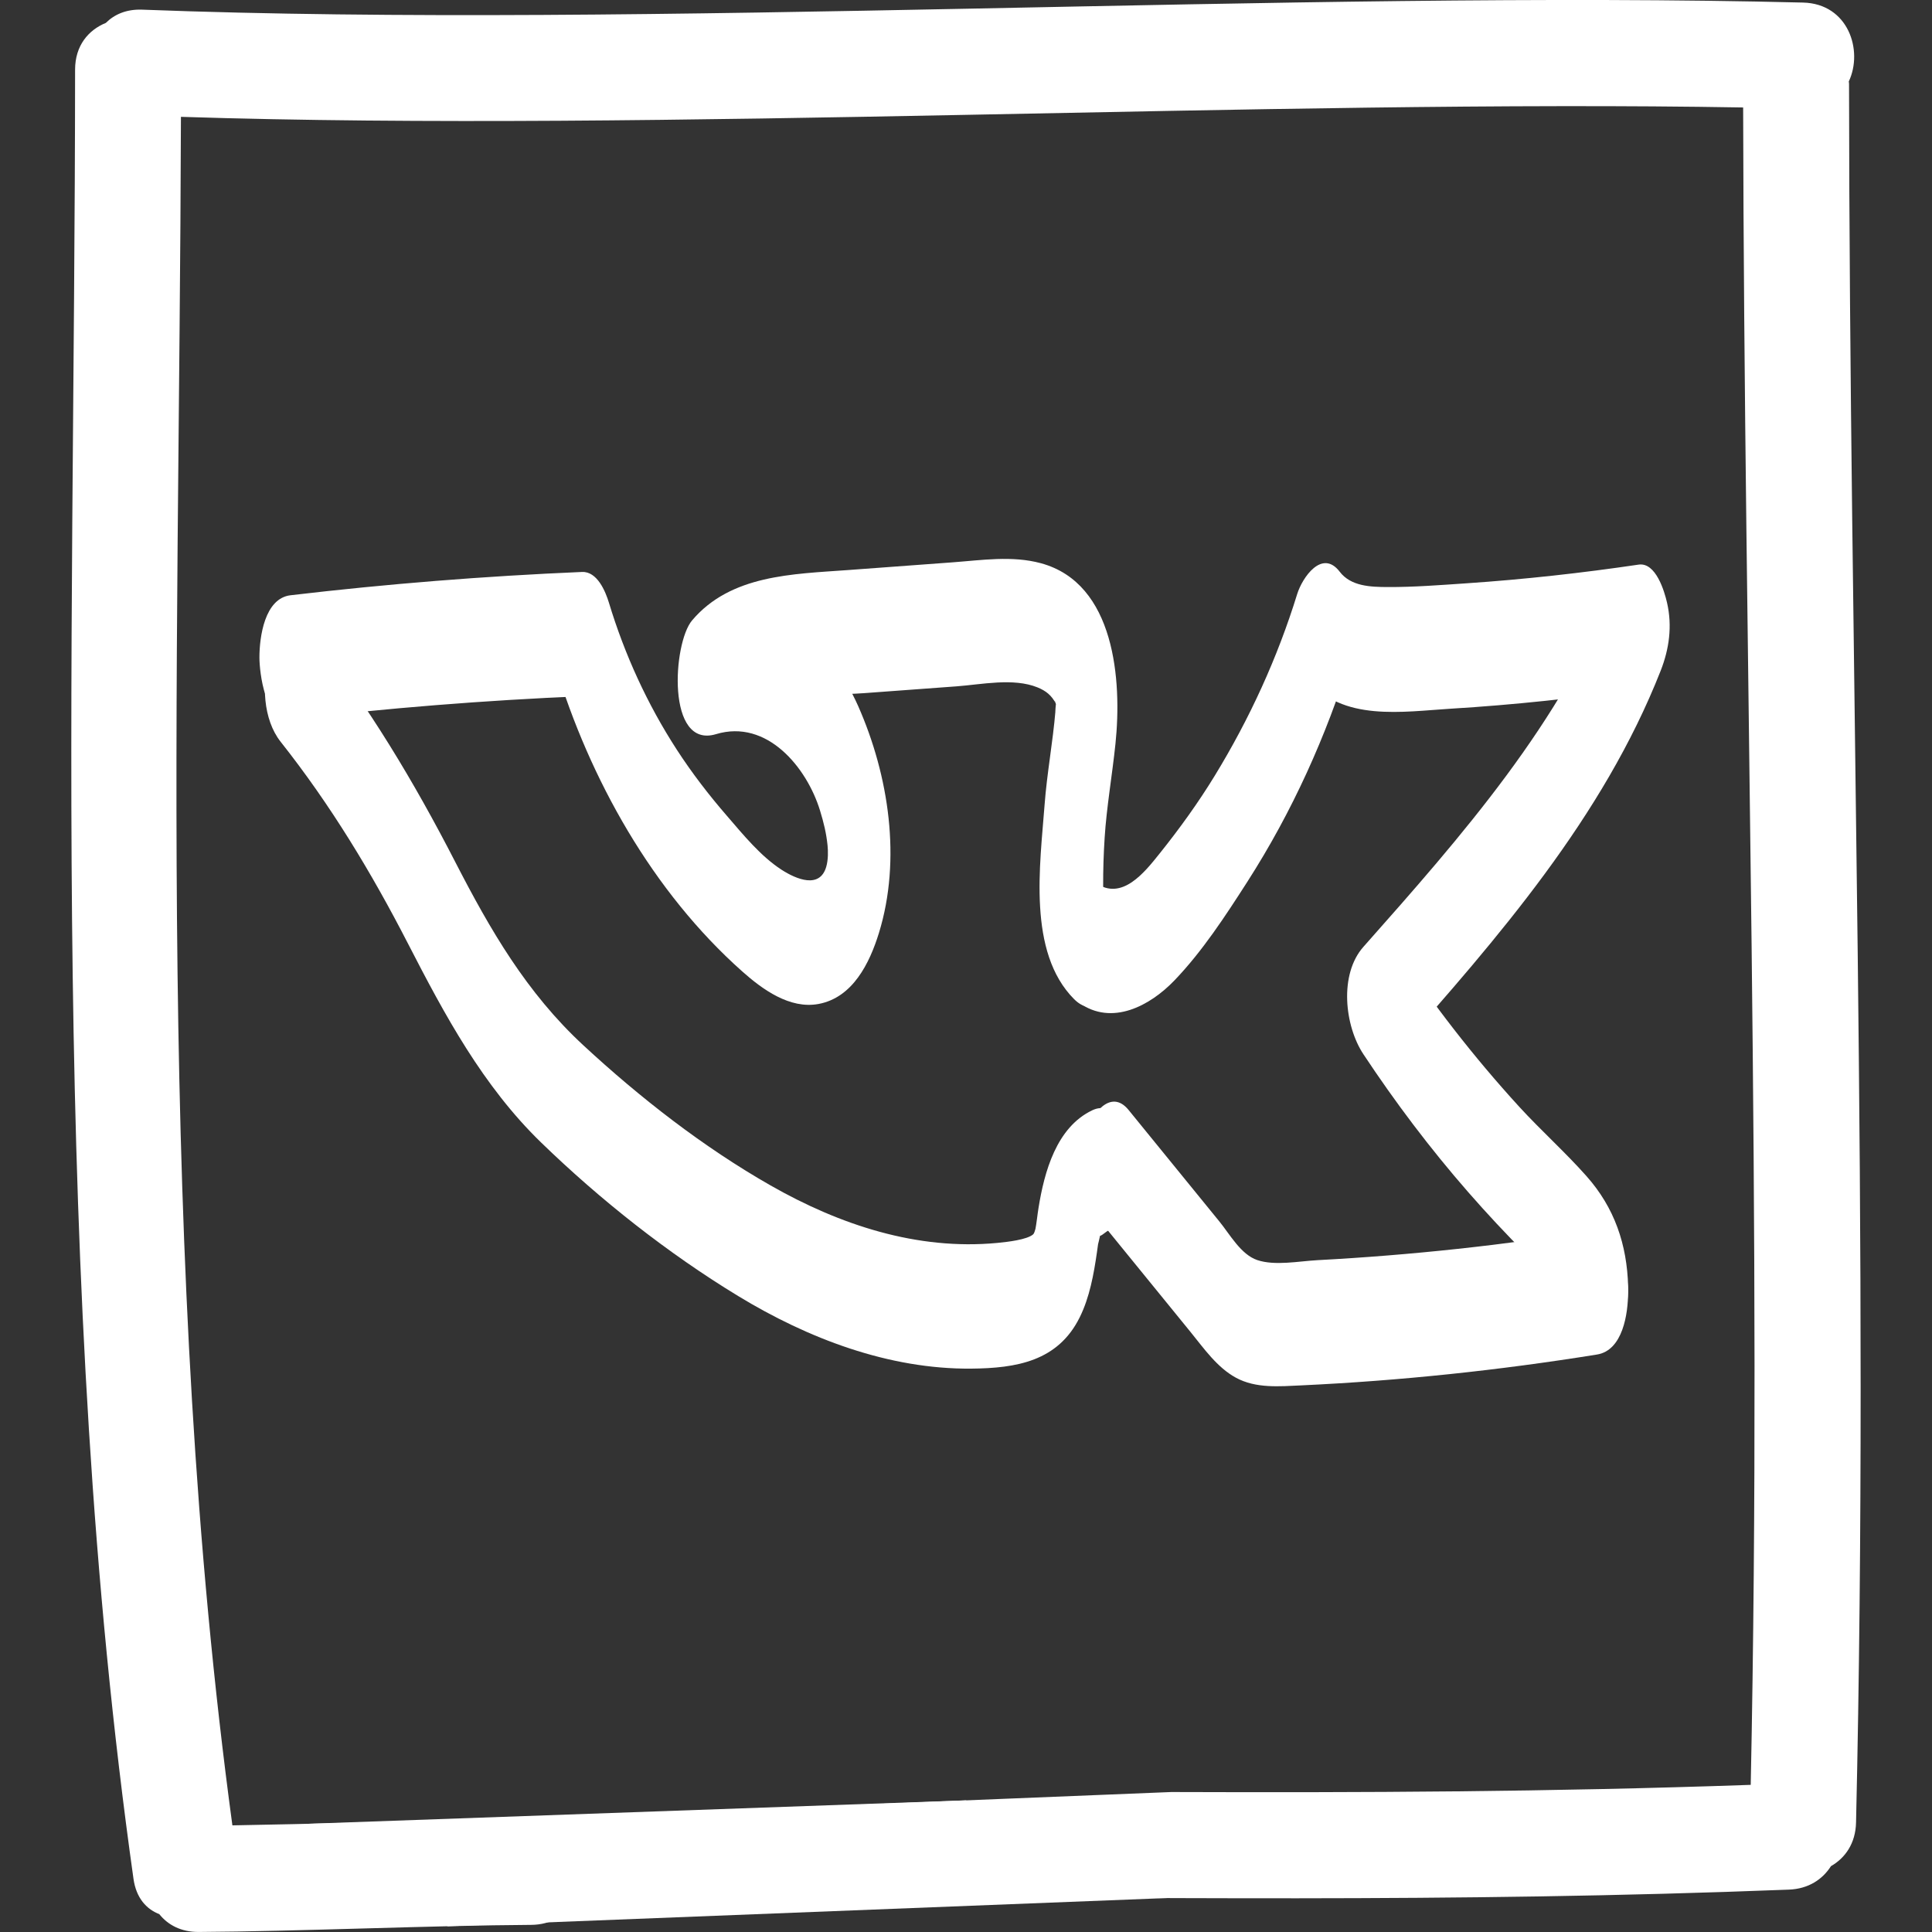 <?xml version="1.0" encoding="UTF-8"?> <!-- Generator: Adobe Illustrator 25.0.0, SVG Export Plug-In . SVG Version: 6.00 Build 0) --> <svg xmlns="http://www.w3.org/2000/svg" xmlns:xlink="http://www.w3.org/1999/xlink" id="Capa_1" x="0px" y="0px" viewBox="0 0 465.98 465.98" style="enable-background:new 0 0 465.98 465.98;" xml:space="preserve"><rect x="0" y="0" width="465.98" height="465.98" fill="#333333" stroke="none"/> <style type="text/css"> .st0{fill:#FFFFFF;} </style> <path class="st0" d="M445.97,20.23c0.01-0.2-0.05-0.37-0.06-0.58c3.53-7.49-0.13-18.76-11.02-19.03 C313.27-2.44,155.92,6.99,34.31,2.33c-3.84-0.15-6.74,1.16-8.79,3.2c-4.16,1.7-7.41,5.43-7.41,11.28 c-0.06,144.62-6.17,292.75,14.09,436.37c0.65,4.59,3.11,7.29,6.22,8.49c2.05,2.57,5.21,4.33,9.53,4.3 c23.31-0.12,56.8-1.58,80.11-1.71c4.98-0.02,8.43-2.4,10.4-5.66c3.36-1.95,5.79-5.45,5.79-10.53v-10.25l-25.58,1.04 c-17.47,0.32-45.15,1.11-62.62,1.4C37.69,304.73,43.27,164.71,43.64,28.18c115.52,3.73,263.06-4.24,376.79-2.26 c0.24,134.86,4.6,269.71,1.83,404.57c-49.01,1.72-93.75,1.88-139.76,1.73l0,0l-102.82,4.17c0.13,2.92,0.25,5.7,0.37,8.29 c0.3,6.33,4.3,10.21,9.04,11.66c1.55,0.72,3.36,1.13,5.44,1.13c82.39,0.06,154.58,1.52,236.94-1.71c4.78-0.19,8.13-2.51,10.14-5.66 c3.41-1.95,5.94-5.46,6.05-10.54C450.88,299.78,446.08,160.01,445.97,20.23z"></path> <polygon class="st0" points="73.96,439.89 232.99,434.23 281.5,457.79 107.99,464.6 "></polygon> <path class="st0" d="M70.07,173.54c23.37-2.75,46.82-4.63,70.32-5.62c-2.16-2.48-4.32-4.95-6.48-7.43 c8.32,27.47,23.47,54.56,45.1,73.8c4.86,4.33,11.46,9.14,18.4,7.86c8.27-1.53,12.33-9.84,14.58-17.13 c5.46-17.72,2.39-37.94-4.98-54.66c-6.7-15.21-21.04-27.47-38.31-22.25c1.93,9.14,3.85,18.28,5.78,27.42 c7.55-8.94,23.43-7.57,33.94-8.35c7.43-0.55,14.86-1.1,22.29-1.64c6.03-0.45,13.72-2.1,19.52,0.25c2.09,0.85,3.39,1.94,4.42,3.88 c-0.68-1.29,0.05-0.46,0.06,0.6c-0.03-1.57-0.26,2.57-0.14,1.11c-0.63,7.61-2.06,15.14-2.63,22.77c-1.07,14.4-4.18,35.5,7.13,46.84 c4.7,4.71,8.84-0.64,10.26-5.38c1.71-5.71,1.98-15.84-2.69-20.52c-3.03-3.04,0-0.04-0.64-0.02c0.16,0.49,0.2,1,0.12,1.53 c-0.04-0.95-0.06-1.9-0.05-2.85c-0.02-3.9,0.11-7.81,0.36-11.7c0.45-7.24,1.83-15.16,2.61-22.68c1.57-15.15-0.05-38.67-18-43.53 c-6.95-1.88-14.24-0.73-21.3-0.21c-8.4,0.62-16.8,1.24-25.2,1.86c-13.31,0.98-28.3,1.11-37.63,12.16 c-4.63,5.48-6.23,31.04,5.78,27.42c12.33-3.72,21.91,8.07,25.08,18.39c0.91,2.97,1.53,5.5,1.83,8.48c0.13,1.32,0.18,3.4-0.32,5.12 c-1.55,5.36-7.18,3.04-10.8,0.7c-5.05-3.28-9.23-8.45-13.14-12.97c-4.37-5.04-8.47-10.37-12.1-15.97 c-7.11-10.96-12.59-22.96-16.37-35.44c-0.83-2.73-2.82-7.58-6.48-7.43c-23.51,1-46.96,2.87-70.32,5.62c-6.25,0.74-7.5,10.08-7.5,15 C62.57,162.18,63.97,174.25,70.07,173.54L70.07,173.54z"></path> <path class="st0" d="M260.27,241.86c7.92,5.68,17.13,0.72,22.98-5.38c6.78-7.06,12.33-15.6,17.6-23.81 c10.8-16.84,19.06-35.14,24.97-54.24c-3.42,1.79-6.84,3.59-10.26,5.38c7.91,10.36,23.06,7.81,34.38,7.12 c15.16-0.92,30.26-2.53,45.29-4.75c-1.77-8.54-3.54-17.07-5.3-25.61c-13.28,33.73-37.34,61.02-61.09,87.8 c-5.9,6.65-4.53,19.06,0,25.9c7.7,11.63,16.11,22.77,25.29,33.28c4.49,5.14,9.15,10.13,13.97,14.96c2.34,2.34,4.79,4.59,6.98,7.07 c0.74,0.83,1.39,1.8,2.17,2.57c1.6,1.58,0.57,2.87,0.44-1.86c0.12,4.37,1.21,15,7.5,15c6.11,0,7.61-10.91,7.5-15 c-0.27-10.14-3.28-18.99-10.04-26.61c-5.14-5.8-10.97-11-16.21-16.72c-11.02-12.05-21.03-24.97-30.03-38.58c0,8.63,0,17.27,0,25.9 c24.9-28.08,50.2-57.13,64.12-92.49c2.07-5.27,2.83-10.78,1.55-16.39c-0.62-2.74-2.7-9.83-6.85-9.22 c-13.75,2.03-27.56,3.56-41.42,4.5c-6.35,0.43-12.77,0.94-19.14,0.91c-4.14-0.02-8.85-0.17-11.54-3.69 c-4.26-5.58-9.04,1.43-10.26,5.38c-4.76,15.4-11.47,30.05-19.88,43.81c-3.99,6.53-8.48,12.75-13.26,18.72 c-3.62,4.52-9.15,11.64-15.47,7.11c-5.39-3.87-8.78,7.27-9.23,10.48C254.18,229.46,254.84,237.97,260.27,241.86L260.27,241.86z"></path> <path class="st0" d="M264.63,293.61c7.51,9.22,15.02,18.45,22.53,27.67c3.2,3.93,6.39,8.55,10.95,11.02 c4.82,2.62,10.5,2.08,15.77,1.84c23.89-1.12,47.69-3.64,71.3-7.44c6.24-1,7.5-9.88,7.5-15c0-3.43-1.46-15.97-7.5-15 c-22.33,3.59-44.84,6.04-67.43,7.24c-4.43,0.24-10.24,1.41-14.5-0.02c-3.96-1.33-6.62-6.21-9.13-9.29 c-7.31-8.97-14.61-17.95-21.92-26.92c-4.33-5.32-8.99,1.16-10.26,5.38C260.06,279.36,260.3,288.28,264.63,293.61L264.63,293.61z"></path> <path class="st0" d="M67.69,178.91c12.02,15.19,21.86,31.46,30.71,48.67c8.87,17.25,18.07,34.37,32.14,48.01 c14.23,13.8,30.54,26.69,47.48,36.99c16.81,10.23,36.32,17.7,56.25,17.52c10.9-0.1,20.88-1.78,26.13-12.34 c2.42-4.87,3.41-10.45,4.18-15.78c0.13-0.89,0.23-1.78,0.37-2.66c-0.39,2.38,0.36-1.45,0.52-1.76c-0.69,1.33,1.21-0.48,1.94-0.83 c8.99-4.31,6.2-33.81-3.99-28.93c-8.64,4.14-11.54,14.85-12.94,23.54c-0.29,1.78-0.45,3.58-0.79,5.36c0.32-1.69-0.04,0.59-0.49,1 c-1.45,1.3-6.16,1.84-8.67,2.08c-19.35,1.84-38.02-4.37-54.65-13.85c-16.22-9.24-31.54-21.18-45.22-33.85 c-13.66-12.65-22.43-27.8-30.86-44.19c-9.94-19.33-21.02-37.82-34.53-54.9c-4.27-5.4-9.02,1.23-10.26,5.38 C63.09,164.73,63.41,173.49,67.69,178.91L67.69,178.91z"></path> </svg> 